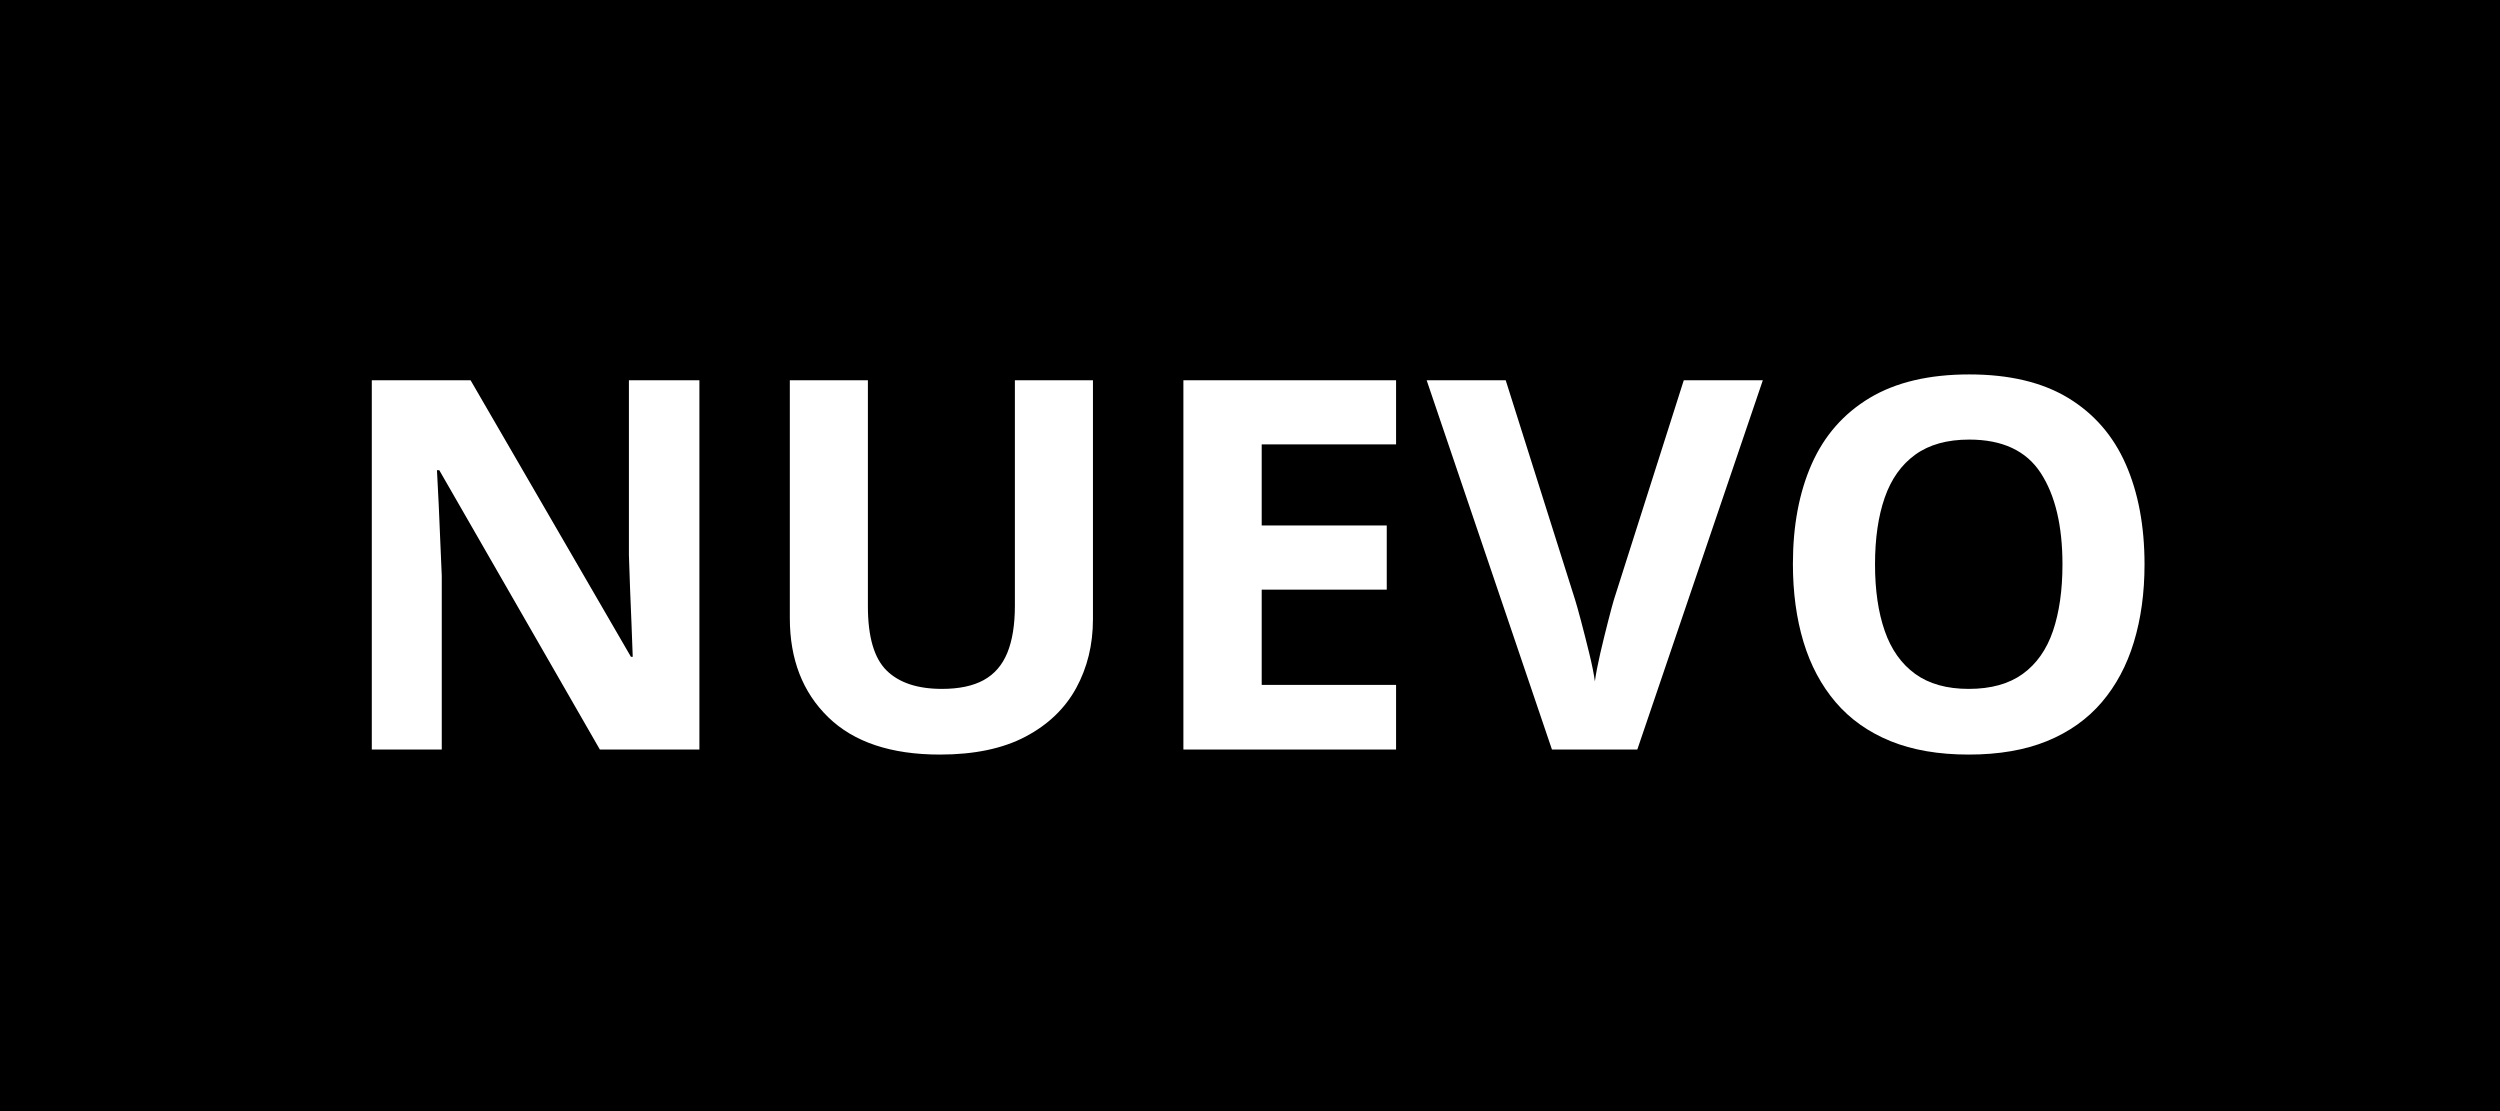 <svg xmlns="http://www.w3.org/2000/svg" xmlns:xlink="http://www.w3.org/1999/xlink" width="900" zoomAndPan="magnify" viewBox="0 0 675 300" height="400" preserveAspectRatio="xMidYMid meet" version="1.2"><defs/><g id="89665c9b82"><rect x="0" width="675" y="0" height="300" style="fill:#ffffff;fill-opacity:1;stroke:none;"/><rect x="0" width="675" y="0" height="300" style="fill:#000000;fill-opacity:1;stroke:none;"/><g style="fill:#ffffff;fill-opacity:1;"><g transform="translate(87.838, 202.375)"><path style="stroke:none" d="M 101 0 L 74.125 0 L 30.766 -75.422 L 30.141 -75.422 C 30.328 -72.285 30.488 -69.125 30.625 -65.938 C 30.758 -62.758 30.895 -59.586 31.031 -56.422 C 31.164 -53.266 31.301 -50.098 31.438 -46.922 L 31.438 0 L 12.547 0 L 12.547 -99.703 L 39.219 -99.703 L 82.516 -25.031 L 83 -25.031 C 82.906 -28.125 82.789 -31.191 82.656 -34.234 C 82.52 -37.285 82.395 -40.332 82.281 -43.375 C 82.164 -46.414 82.062 -49.461 81.969 -52.516 L 81.969 -99.703 L 101 -99.703 Z M 101 0 "/></g><g transform="translate(201.394, 202.375)"><path style="stroke:none" d="M 93.703 -99.703 L 93.703 -35.188 C 93.703 -28.32 92.191 -22.125 89.172 -16.594 C 86.148 -11.07 81.582 -6.695 75.469 -3.469 C 69.352 -0.25 61.656 1.359 52.375 1.359 C 39.188 1.359 29.133 -2.004 22.219 -8.734 C 15.312 -15.461 11.859 -24.375 11.859 -35.469 L 11.859 -99.703 L 32.938 -99.703 L 32.938 -38.672 C 32.938 -30.441 34.617 -24.664 37.984 -21.344 C 41.348 -18.031 46.328 -16.375 52.922 -16.375 C 57.555 -16.375 61.316 -17.164 64.203 -18.75 C 67.098 -20.344 69.223 -22.797 70.578 -26.109 C 71.941 -29.43 72.625 -33.664 72.625 -38.812 L 72.625 -99.703 Z M 93.703 -99.703 "/></g><g transform="translate(306.97, 202.375)"><path style="stroke:none" d="M 69.969 0 L 12.547 0 L 12.547 -99.703 L 69.969 -99.703 L 69.969 -82.391 L 33.688 -82.391 L 33.688 -60.5 L 67.453 -60.5 L 67.453 -43.172 L 33.688 -43.172 L 33.688 -17.453 L 69.969 -17.453 Z M 69.969 0 "/></g><g transform="translate(385.198, 202.375)"><path style="stroke:none" d="M 90.766 -99.703 L 56.875 0 L 33.828 0 L 0 -99.703 L 21.344 -99.703 L 40.094 -40.375 C 40.414 -39.375 40.941 -37.5 41.672 -34.75 C 42.398 -32 43.141 -29.086 43.891 -26.016 C 44.641 -22.953 45.148 -20.414 45.422 -18.406 C 45.691 -20.414 46.176 -22.941 46.875 -25.984 C 47.582 -29.023 48.289 -31.922 49 -34.672 C 49.707 -37.43 50.219 -39.332 50.531 -40.375 L 69.422 -99.703 Z M 90.766 -99.703 "/></g><g transform="translate(475.975, 202.375)"><path style="stroke:none" d="M 103.047 -49.984 C 103.047 -42.305 102.086 -35.316 100.172 -29.016 C 98.266 -22.723 95.367 -17.301 91.484 -12.75 C 87.598 -8.207 82.676 -4.719 76.719 -2.281 C 70.77 0.145 63.723 1.359 55.578 1.359 C 47.441 1.359 40.395 0.145 34.438 -2.281 C 28.477 -4.719 23.555 -8.207 19.672 -12.75 C 15.785 -17.301 12.883 -22.734 10.969 -29.047 C 9.062 -35.367 8.109 -42.395 8.109 -50.125 C 8.109 -60.445 9.801 -69.438 13.188 -77.094 C 16.582 -84.758 21.801 -90.707 28.844 -94.938 C 35.895 -99.164 44.852 -101.281 55.719 -101.281 C 66.539 -101.281 75.441 -99.164 82.422 -94.938 C 89.398 -90.707 94.582 -84.75 97.969 -77.062 C 101.352 -69.383 103.047 -60.359 103.047 -49.984 Z M 30.281 -49.984 C 30.281 -43.035 31.156 -37.047 32.906 -32.016 C 34.656 -26.992 37.395 -23.129 41.125 -20.422 C 44.852 -17.723 49.672 -16.375 55.578 -16.375 C 61.578 -16.375 66.441 -17.723 70.172 -20.422 C 73.898 -23.129 76.617 -26.992 78.328 -32.016 C 80.035 -37.047 80.891 -43.035 80.891 -49.984 C 80.891 -60.441 78.93 -68.672 75.016 -74.672 C 71.109 -80.68 64.676 -83.688 55.719 -83.688 C 49.758 -83.688 44.906 -82.332 41.156 -79.625 C 37.406 -76.914 34.656 -73.051 32.906 -68.031 C 31.156 -63.008 30.281 -56.992 30.281 -49.984 Z M 30.281 -49.984 "/></g></g></g></svg>